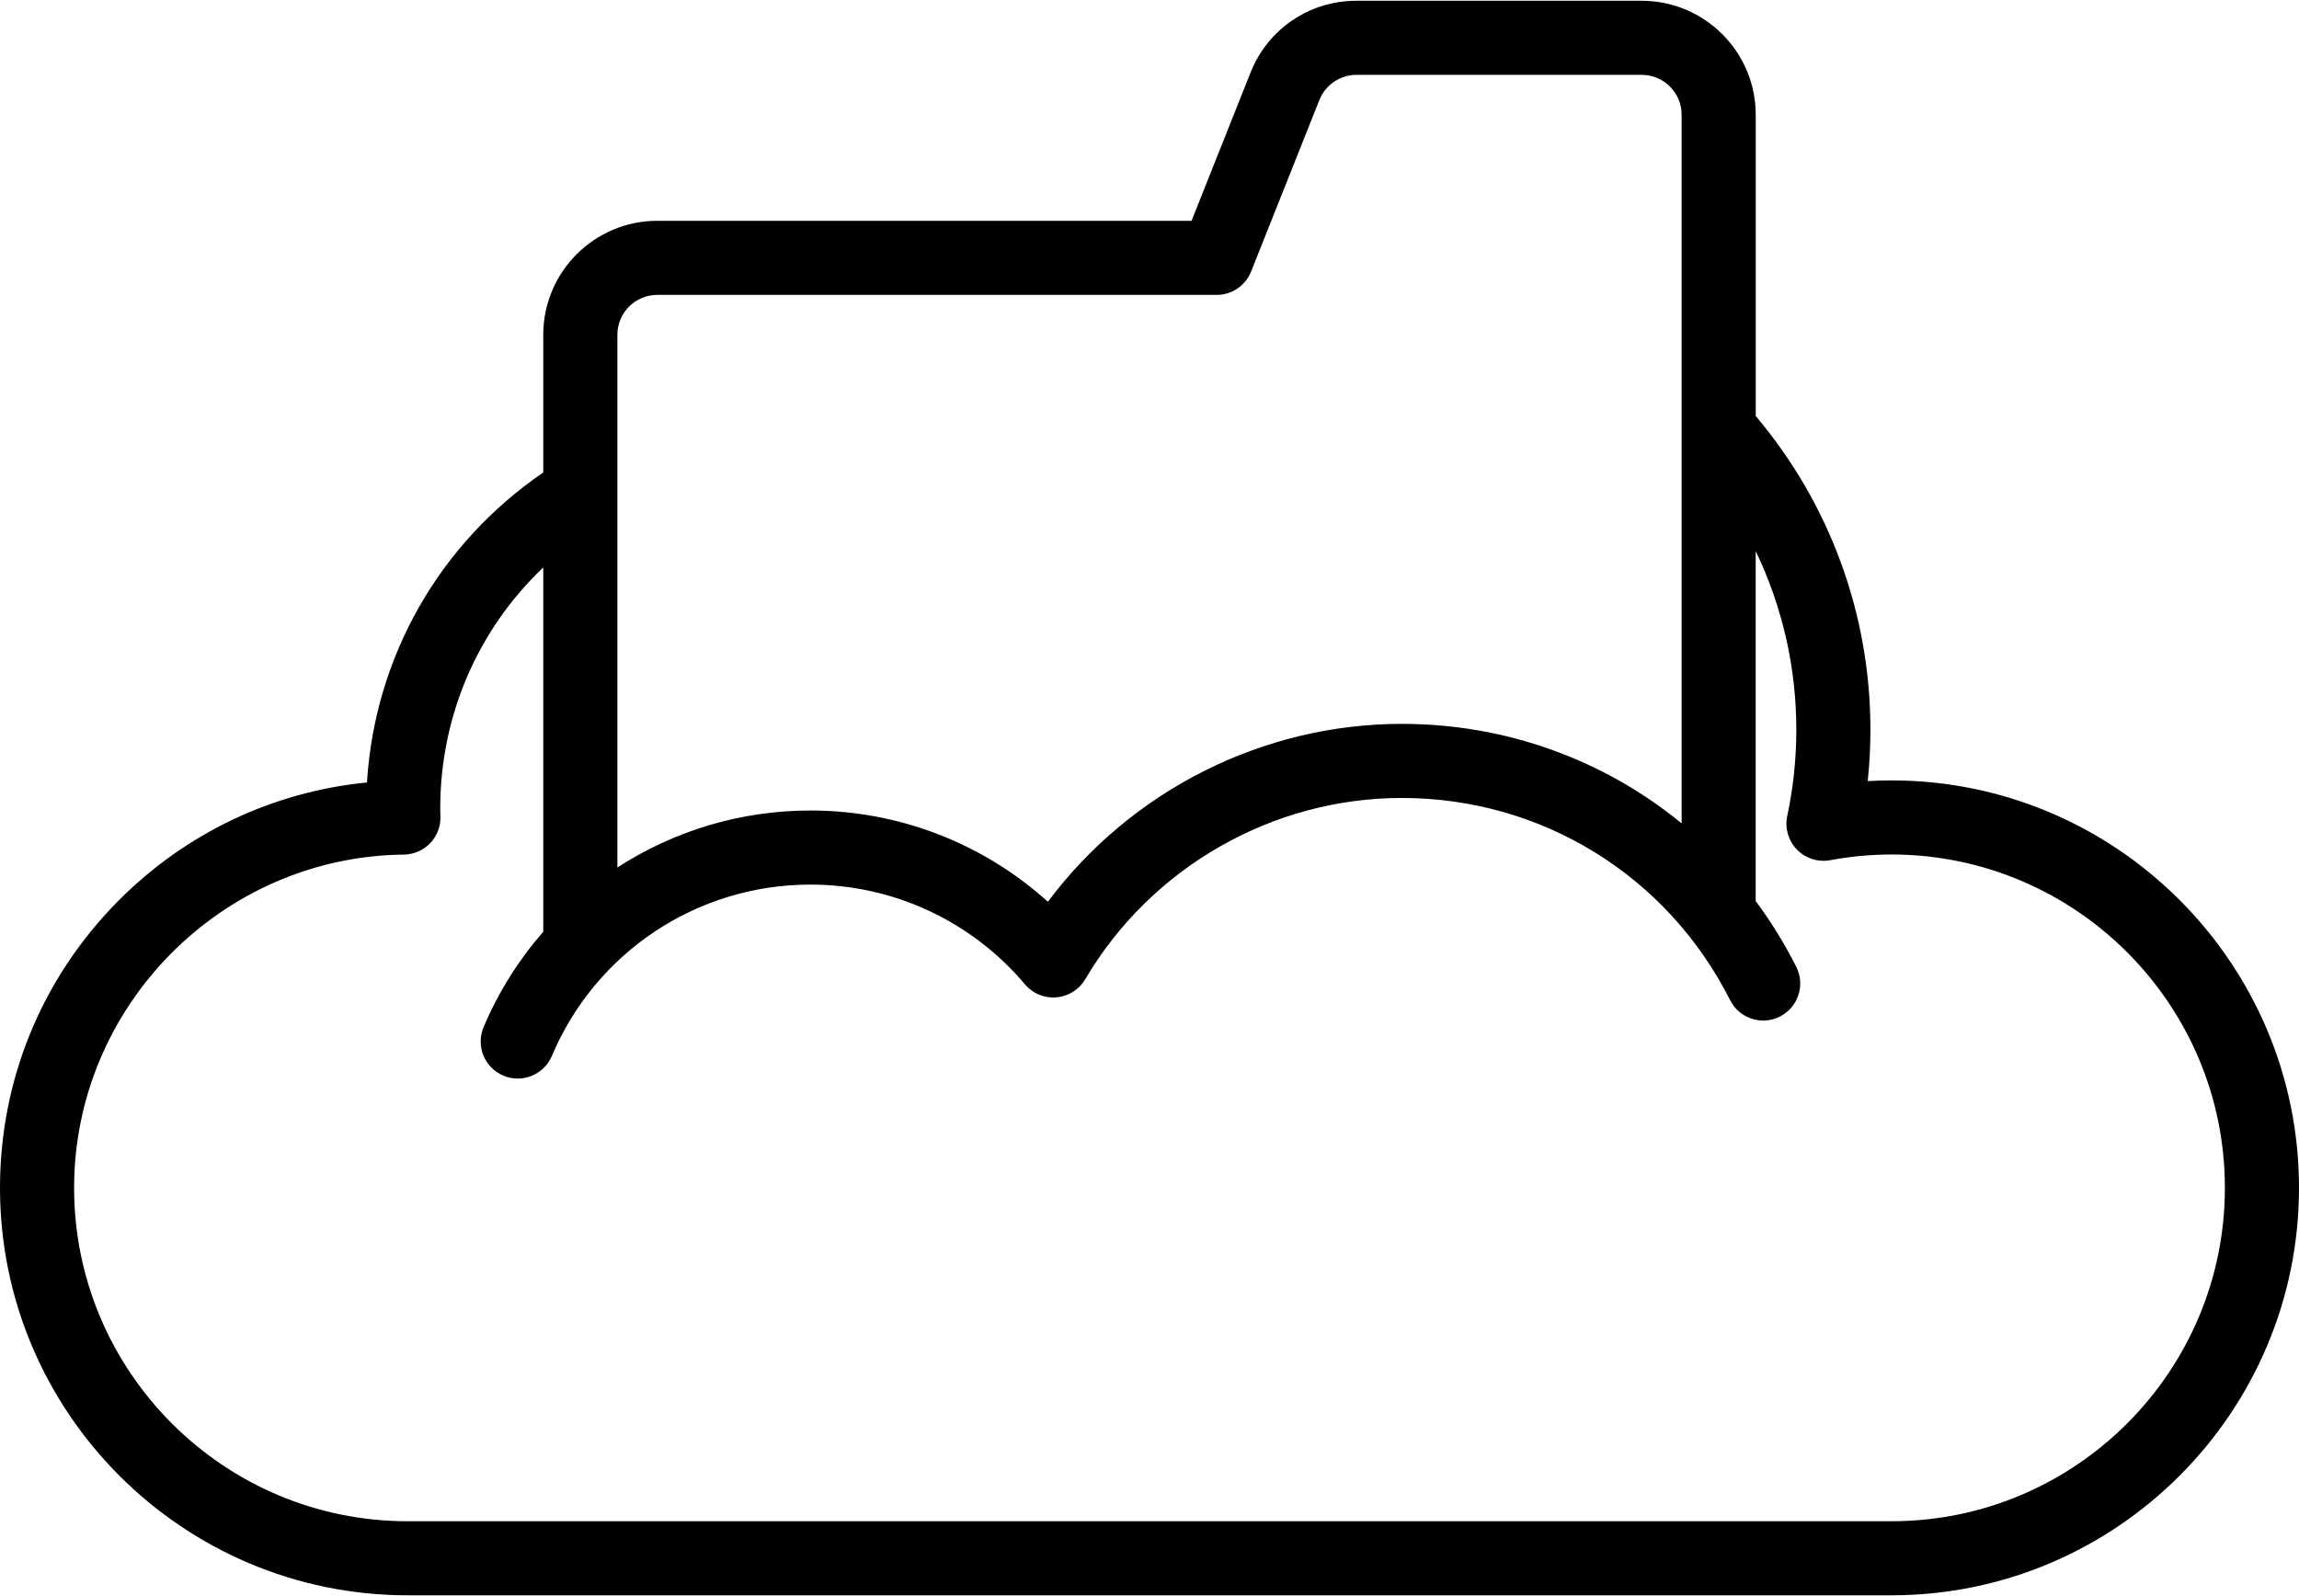 <svg width="72" height="50" viewBox="0 0 72 50" fill="none" xmlns="http://www.w3.org/2000/svg">
<path d="M59.236 24.447C58.989 24.447 58.742 24.454 58.493 24.469C58.55 23.934 58.578 23.394 58.578 22.855C58.578 19.246 57.304 15.777 54.986 13.032V3.594C54.986 1.626 53.384 0.024 51.416 0.024H42.48C41.008 0.024 39.706 0.908 39.164 2.274L37.317 6.917H20.584C18.616 6.917 17.014 8.518 17.014 10.486V14.801C13.753 17.032 11.738 20.579 11.492 24.512C8.539 24.803 5.803 26.101 3.692 28.234C1.311 30.639 0 33.827 0 37.211C0 44.249 5.726 49.975 12.764 49.975H59.236C66.274 49.975 72 44.249 72 37.211C72 30.173 66.274 24.447 59.236 24.447ZM19.335 10.486C19.335 9.798 19.895 9.238 20.584 9.238H38.104C38.58 9.238 39.007 8.948 39.182 8.506L41.321 3.131C41.507 2.661 41.973 2.345 42.48 2.345H51.416C52.105 2.345 52.665 2.905 52.665 3.594V25.793C50.243 23.807 47.175 22.676 43.905 22.676C39.533 22.676 35.409 24.779 32.818 28.248C30.789 26.417 28.151 25.39 25.381 25.39C23.184 25.39 21.097 26.033 19.335 27.176V10.486ZM59.236 47.655H12.764C7.006 47.655 2.321 42.97 2.321 37.211C2.321 31.518 6.953 26.834 12.647 26.771C12.96 26.767 13.257 26.638 13.473 26.413C13.689 26.187 13.805 25.884 13.794 25.572L13.791 25.497C13.789 25.442 13.787 25.386 13.787 25.33C13.787 22.422 14.965 19.724 17.014 17.776V29.187C16.251 30.062 15.615 31.065 15.146 32.175C14.896 32.765 15.172 33.446 15.762 33.695C15.91 33.758 16.063 33.787 16.214 33.787C16.666 33.787 17.096 33.521 17.283 33.078C18.662 29.818 21.841 27.711 25.381 27.711C27.975 27.711 30.424 28.85 32.1 30.836C32.342 31.124 32.709 31.276 33.084 31.244C33.459 31.212 33.796 31.001 33.987 30.677C36.048 27.173 39.848 24.997 43.904 24.997C48.276 24.997 52.214 27.424 54.183 31.331C54.471 31.904 55.168 32.134 55.741 31.846C56.313 31.557 56.544 30.859 56.255 30.287C55.887 29.556 55.462 28.869 54.985 28.228V17.265C55.816 18.994 56.257 20.9 56.257 22.855C56.257 23.768 56.162 24.679 55.973 25.563C55.892 25.943 56.006 26.337 56.277 26.615C56.548 26.893 56.939 27.017 57.32 26.946C57.956 26.828 58.601 26.768 59.236 26.768C64.994 26.768 69.679 31.453 69.679 37.211C69.679 42.97 64.994 47.655 59.236 47.655Z" fill="black"/>
</svg>

